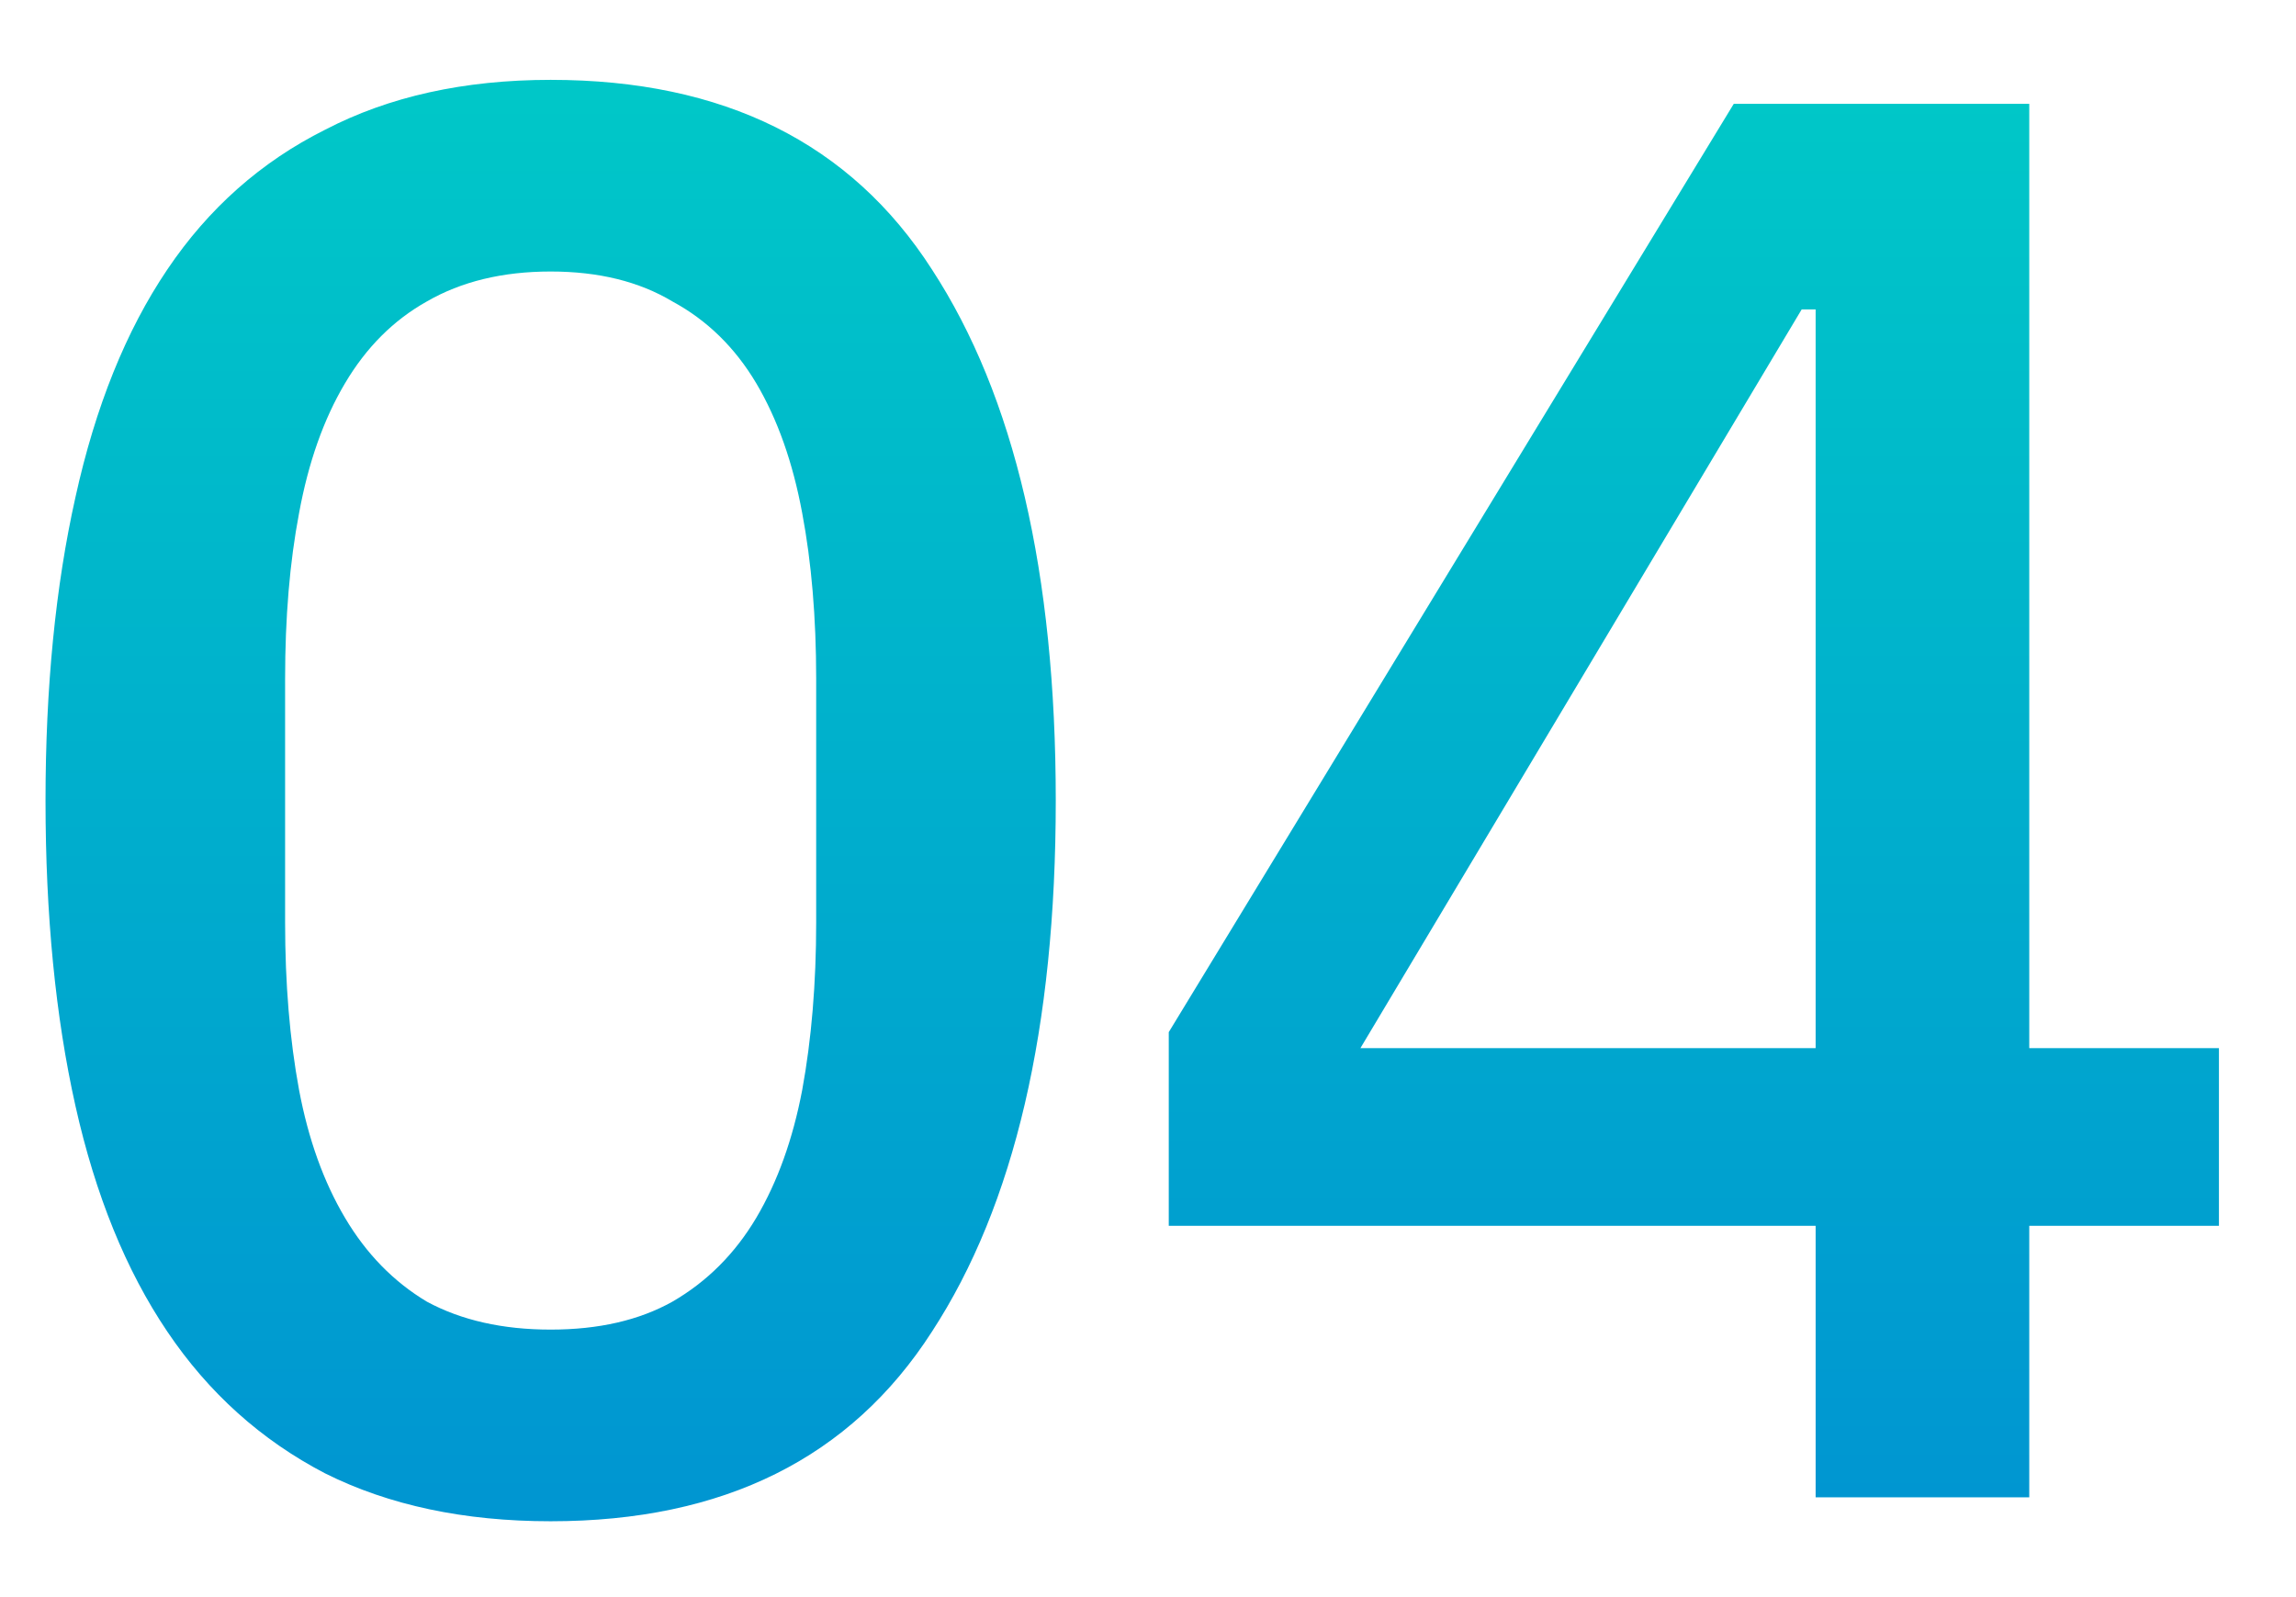 <svg width="23" height="16" viewBox="0 0 23 16" fill="none" xmlns="http://www.w3.org/2000/svg">
<path d="M5.516 15.24C4.649 15.24 3.896 15.08 3.256 14.76C2.616 14.427 2.089 13.953 1.676 13.34C1.262 12.727 0.956 11.973 0.756 11.08C0.556 10.187 0.456 9.167 0.456 8.02C0.456 6.887 0.556 5.873 0.756 4.98C0.956 4.073 1.262 3.313 1.676 2.7C2.089 2.087 2.616 1.62 3.256 1.3C3.896 0.967 4.649 0.8 5.516 0.8C7.249 0.8 8.522 1.433 9.336 2.7C10.162 3.967 10.576 5.74 10.576 8.02C10.576 10.3 10.162 12.073 9.336 13.34C8.522 14.607 7.249 15.24 5.516 15.24ZM5.516 13.32C5.996 13.32 6.402 13.227 6.736 13.04C7.082 12.84 7.362 12.56 7.576 12.2C7.789 11.84 7.942 11.413 8.036 10.92C8.129 10.413 8.176 9.853 8.176 9.24V6.8C8.176 6.187 8.129 5.633 8.036 5.14C7.942 4.633 7.789 4.2 7.576 3.84C7.362 3.48 7.082 3.207 6.736 3.02C6.402 2.82 5.996 2.72 5.516 2.72C5.036 2.72 4.622 2.82 4.276 3.02C3.942 3.207 3.669 3.48 3.456 3.84C3.242 4.2 3.089 4.633 2.996 5.14C2.902 5.633 2.856 6.187 2.856 6.8V9.24C2.856 9.853 2.902 10.413 2.996 10.92C3.089 11.413 3.242 11.84 3.456 12.2C3.669 12.56 3.942 12.84 4.276 13.04C4.622 13.227 5.036 13.32 5.516 13.32ZM18.188 15V12.28H11.708V10.34L17.368 1.04H20.328V10.5H22.228V12.28H20.328V15H18.188ZM13.628 10.5H18.188V3.1H18.048L13.628 10.5Z" fill="url(#paint0_linear_37_604)"/>
<defs>
<linearGradient id="paint0_linear_37_604" x1="-147" y1="-5" x2="-147" y2="19" gradientUnits="userSpaceOnUse">
<stop stop-color="#00DCC4"/>
<stop offset="1" stop-color="#0088D4"/>
</linearGradient>
</defs>
</svg>
